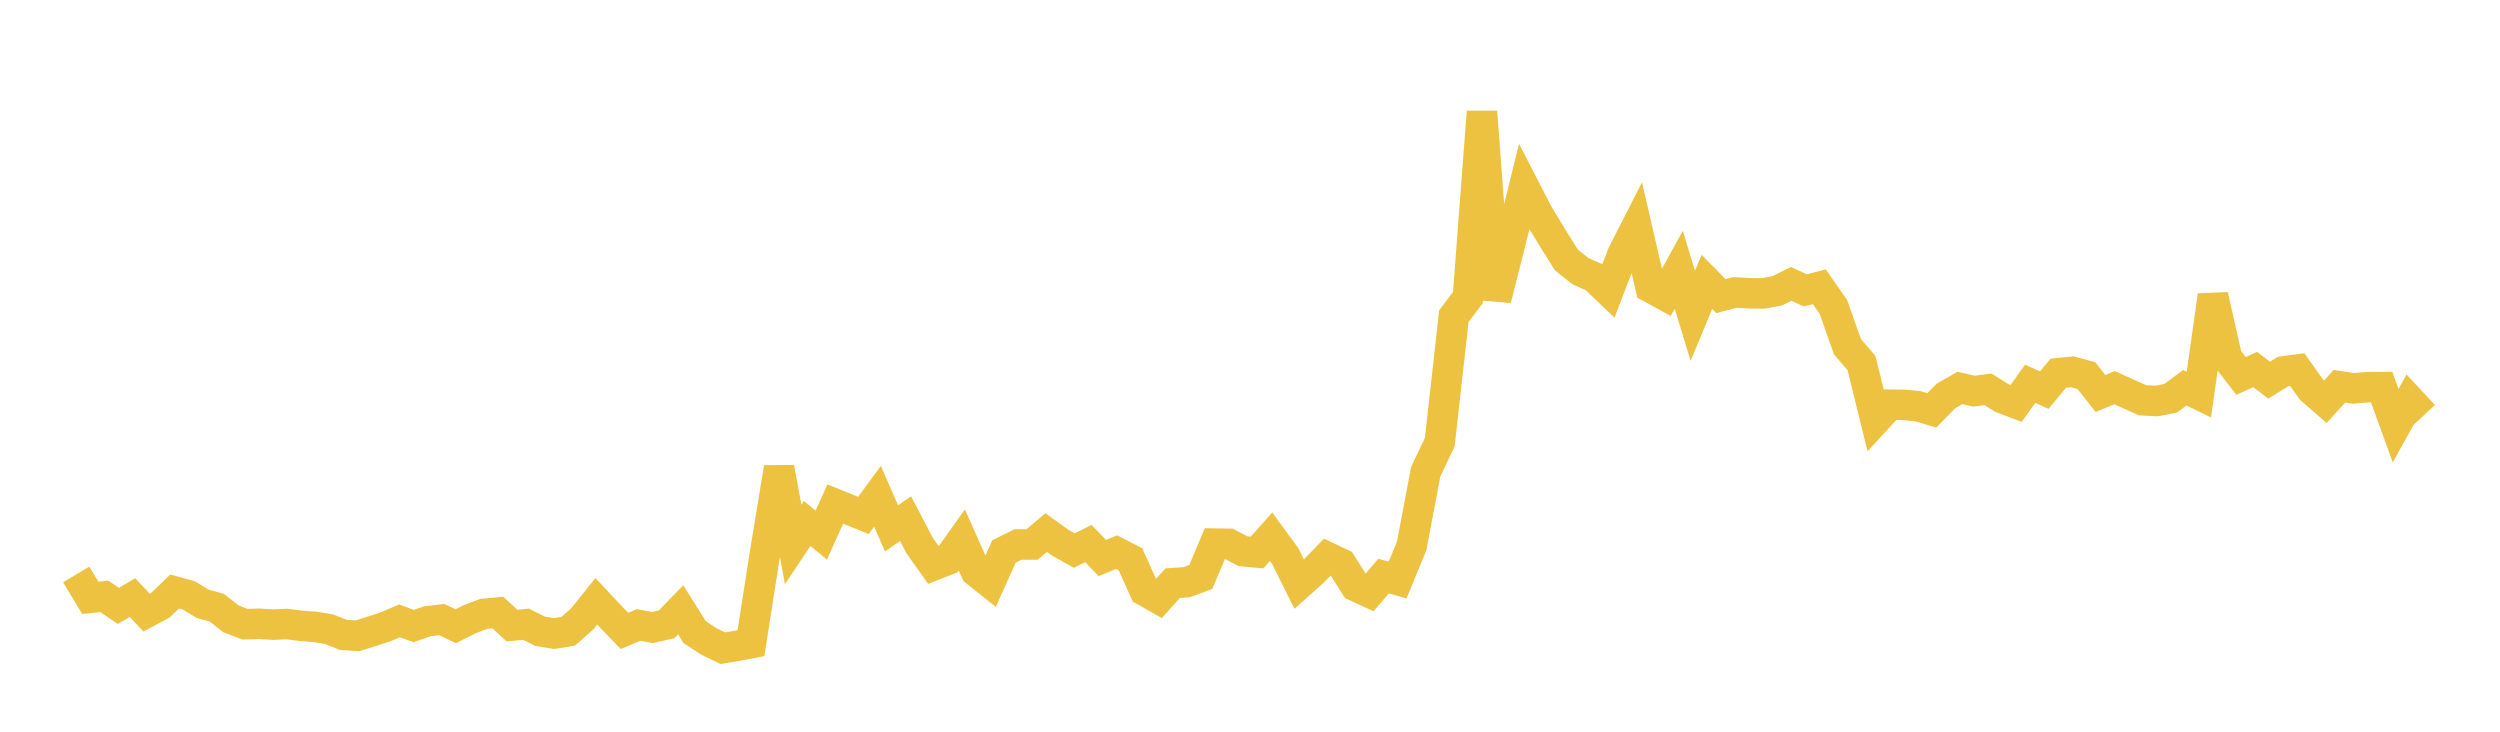 <svg width="164" height="48" xmlns="http://www.w3.org/2000/svg" xmlns:xlink="http://www.w3.org/1999/xlink"><path fill="none" stroke="rgb(237,194,64)" stroke-width="2" d="M5,37.685L5.922,39.217L6.844,39.122L7.766,39.748L8.689,39.2L9.611,40.184L10.533,39.693L11.455,38.803L12.377,39.055L13.299,39.609L14.222,39.864L15.144,40.592L16.066,40.948L16.988,40.92L17.91,40.976L18.832,40.936L19.754,41.056L20.677,41.124L21.599,41.279L22.521,41.648L23.443,41.71L24.365,41.42L25.287,41.124L26.21,40.727L27.132,41.068L28.054,40.751L28.976,40.645L29.898,41.079L30.82,40.615L31.743,40.268L32.665,40.184L33.587,41.041L34.509,40.949L35.431,41.41L36.353,41.563L37.275,41.41L38.198,40.598L39.12,39.445L40.042,40.429L40.964,41.389L41.886,40.997L42.808,41.168L43.731,40.956L44.653,40.003L45.575,41.47L46.497,42.077L47.419,42.521L48.341,42.369L49.263,42.19L50.186,36.292L51.108,30.677L52.03,35.719L52.952,34.341L53.874,35.105L54.796,33.063L55.719,33.437L56.641,33.814L57.563,32.555L58.485,34.662L59.407,34.023L60.329,35.79L61.251,37.086L62.174,36.72L63.096,35.424L64.018,37.49L64.94,38.226L65.862,36.176L66.784,35.719L67.707,35.718L68.629,34.936L69.551,35.599L70.473,36.119L71.395,35.656L72.317,36.608L73.24,36.22L74.162,36.689L75.084,38.752L76.006,39.279L76.928,38.255L77.85,38.191L78.772,37.847L79.695,35.661L80.617,35.674L81.539,36.159L82.461,36.244L83.383,35.208L84.305,36.47L85.228,38.319L86.15,37.495L87.072,36.545L87.994,36.98L88.916,38.448L89.838,38.874L90.76,37.789L91.683,38.053L92.605,35.816L93.527,30.942L94.449,29.006L95.371,20.742L96.293,19.521L97.216,7.335L98.138,19.635L99.06,16.008L99.982,12.258L100.904,14.046L101.826,15.568L102.749,17.048L103.671,17.783L104.593,18.197L105.515,19.078L106.437,16.673L107.359,14.862L108.281,18.864L109.204,19.371L110.126,17.697L111.048,20.715L111.97,18.49L112.892,19.426L113.814,19.183L114.737,19.238L115.659,19.249L116.581,19.079L117.503,18.621L118.425,19.048L119.347,18.813L120.269,20.132L121.192,22.742L122.114,23.818L123.036,27.553L123.958,26.547L124.88,26.557L125.802,26.646L126.725,26.919L127.647,25.981L128.569,25.447L129.491,25.659L130.413,25.541L131.335,26.117L132.257,26.466L133.18,25.171L134.102,25.594L135.024,24.483L135.946,24.389L136.868,24.641L137.79,25.814L138.713,25.432L139.635,25.848L140.557,26.259L141.479,26.307L142.401,26.122L143.323,25.436L144.246,25.884L145.168,19.379L146.09,23.464L147.012,24.662L147.934,24.24L148.856,24.938L149.778,24.365L150.701,24.243L151.623,25.549L152.545,26.353L153.467,25.338L154.389,25.48L155.311,25.397L156.234,25.392L157.156,27.927L158.078,26.258L159,27.249"></path></svg>